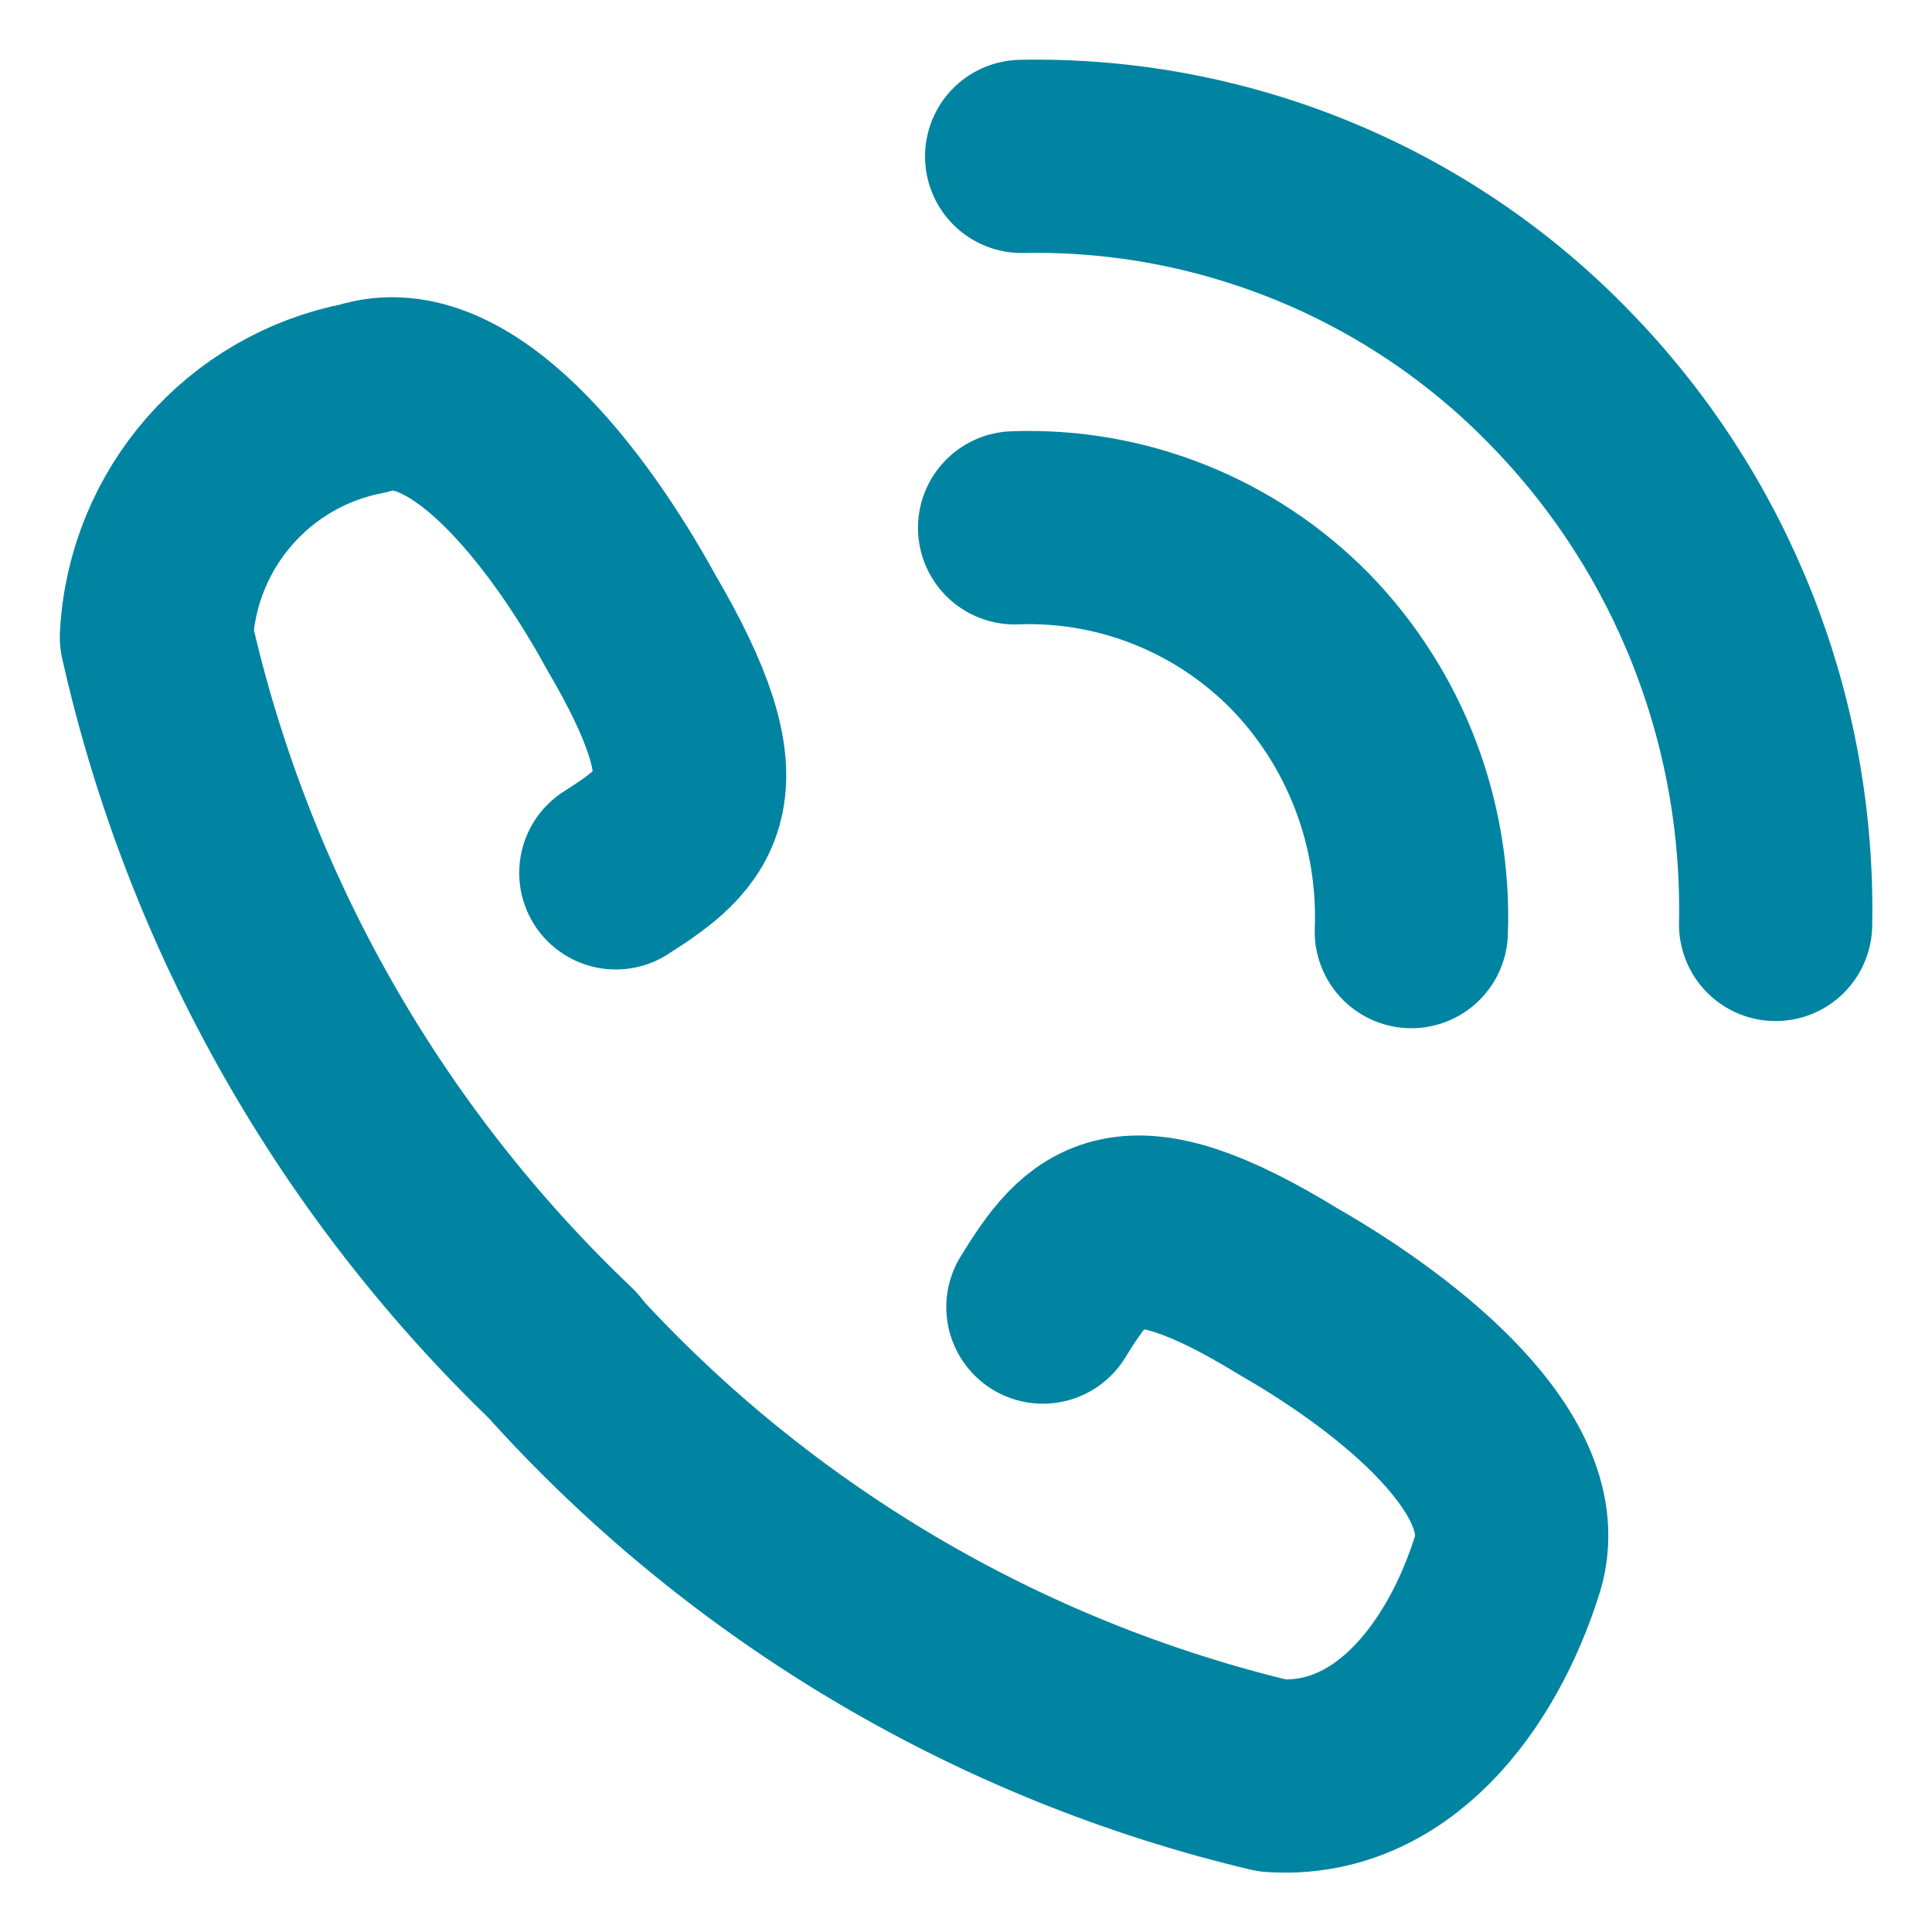 ﻿<svg width="20" height="20" viewBox="0 0 20 20" fill="none" xmlns="http://www.w3.org/2000/svg">
    <path d="M5.851 14.065C7.8 16.202 10.356 17.711 13.174 18.381C14.4 18.465 15.238 17.365 15.605 16.192C15.919 15.175 14.494 14.033 13.342 13.373C11.634 12.326 11.268 12.766 10.796 13.531" stroke="#0084A1" stroke-width="2" stroke-linecap="round" stroke-linejoin="round"/>
    <path d="M5.851 14.054C3.735 12.043 2.258 9.445 1.619 6.595C1.682 5.37 2.572 4.353 3.767 4.123C4.762 3.798 5.883 5.254 6.532 6.438C7.559 8.188 7.129 8.554 6.375 9.036" stroke="#0084A1" stroke-width="2" stroke-linecap="round" stroke-linejoin="round"/>
    <path d="M10.576 1.619C12.661 1.577 14.683 2.405 16.139 3.903C17.616 5.411 18.423 7.454 18.381 9.57" stroke="#0084A1" stroke-width="2" stroke-linecap="round" stroke-linejoin="round"/>
    <path d="M10.503 5.464C11.613 5.422 12.682 5.851 13.457 6.637C14.243 7.444 14.651 8.533 14.61 9.644" stroke="#0084A1" stroke-width="2" stroke-linecap="round" stroke-linejoin="round"/>
</svg>